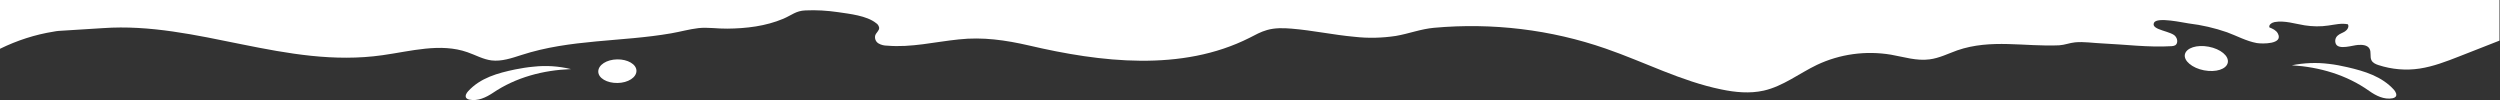 <?xml version="1.0" encoding="utf-8"?>
<!-- Generator: Adobe Illustrator 28.3.0, SVG Export Plug-In . SVG Version: 6.00 Build 0)  -->
<svg version="1.1" id="Layer_1" xmlns="http://www.w3.org/2000/svg" xmlns:xlink="http://www.w3.org/1999/xlink" x="0px" y="0px"
	 viewBox="0 0 1440 57.6" style="enable-background:new 0 0 1440 57.6;" xml:space="preserve">
<rect x="0" y="0" width="1440" height="57.6" fill="#333333" stroke="none"/>
<style type="text/css">
	.st0{fill:#FFFFFF;}
</style>
<path id="Path_979" class="st0" d="M949.5,0H0v28.1c9.8-4.8,20.2-8.2,31-9.9c0.9-0.2,1.8-0.3,2.8-0.4c9.4-0.6,18-1.1,25.5-1.6
	c54.2-3.8,105.5,23.5,161,15.6c16.4-2.3,33.4-7.2,49-1.7c4.6,1.6,9,4.1,13.8,4.7c5.8,0.7,11.6-1.3,17.2-3.1
	c28.3-9.2,57.5-7.5,86.3-12.5c5.2-0.9,10.5-2.4,15.7-3c5.3-0.6,11.2,0.4,16.6,0.3c11-0.1,22.1-1.4,32.3-5.7
	c4.9-2.1,7.3-4.6,12.7-4.8c6.3-0.3,12.6,0.1,18.8,1c6.7,1,16.5,2,21.9,6.3c1,0.6,1.6,1.6,1.8,2.7c0.1,1.7-1.8,2.8-2.3,4.5
	c-0.4,1.8,0.4,3.6,1.9,4.5c1.5,0.9,3.3,1.3,5,1.3c13.9,1.2,27.5-2.2,41.3-3.6c13.8-1.5,26.9,0.4,40.4,3.5c41,9.6,87.9,15.3,127-4.4
	c3.3-1.7,6.5-3.5,10.1-4.5c4.5-1.3,9.4-1.2,14.1-0.8c12.2,1,24.1,3.6,36.3,4.7c7.9,0.9,15.9,0.7,23.8-0.5c7.6-1.3,14.3-4,22.1-4.7
	c33.4-3,67.1,1,98.8,12c22.3,7.7,43.5,18.8,66.5,23.5c8.1,1.7,16.5,2.5,24.5,0.7c11.1-2.5,20.4-9.9,30.6-14.8
	c13.3-6.3,28.2-8.3,42.7-5.9c7.4,1.3,14.8,3.7,22.2,2.7c5.6-0.7,10.7-3.3,16-5.2c19.4-6.7,38.9-2,58.7-2.9c3.2-0.2,6-1.4,9.1-1.7
	c5-0.5,10.5,0.4,15.5,0.6c13.2,0.6,26.9,2.4,40.1,1.6c0.7,0,1.5-0.2,2.1-0.5c1.5-0.9,1.5-3.3,0.4-4.8c-1.8-3.5-14.7-3.8-12.6-8.2
	c1.7-3.5,16.8,0,20,0.4c7.5,0.9,14.9,2.6,22.1,5.1c5.7,2.1,11.1,5.1,17.1,6.2c3,0.5,15.6,0.8,12.1-5.6c-1-1.8-3-2.7-4.8-3.4
	c-0.6-1.5,1.4-2.8,3-3.1c5.8-1,11.6,1,17.3,1.9c4.5,0.7,9.2,0.8,13.7,0.1c3.7-0.5,7.5-1.5,11.2-0.7c0.8,1.4-0.3,3.2-1.7,4.1
	s-3,1.3-4.2,2.4c-1.4,1.2-1.8,3.2-1,4.9c1.8,3.4,9.6,0.7,12.6,0.5c2.5-0.2,5.5,0,6.7,2.1c1.2,2,0.1,4.7,1.2,6.8
	c0.8,1.5,2.5,2.2,4,2.7c7.7,2.5,15.8,3.2,23.7,2c7.9-1.2,15.4-4.1,22.8-7l23.2-9.1V0H949.5z"/>
<path id="Path_980" class="st0" d="M1352.1,38.7c-3.5-0.8-7-1.5-10.6-1.9l0,0c-7.1-0.9-14.4-0.6-21.4,0.8c16,1,31.5,5.5,44.6,14.8
	c3.8,2.7,8.5,5.1,13.4,4.2c0.7-0.1,1.3-0.4,1.8-0.9c0.9-1.1,0-2.8-0.9-3.9C1372,44,1362,41,1352.1,38.7"/>
<path id="Path_981" class="st0" d="M1272.2,26.9c-6.8-1.3-12.9,0.7-13.7,4.4s4.2,7.9,11,9.2s12.9-0.6,13.7-4.4
	S1279.1,28.2,1272.2,26.9"/>
<path id="Path_982" class="st0" d="M307.4,38.4L307.4,38.4c-3.6,0.3-7.1,0.9-10.7,1.6c-10,2.1-20,4.8-27.1,12.6
	c-1,1.1-1.9,2.7-1,3.9c0.5,0.5,1.1,0.8,1.8,0.9c4.8,1,9.6-1.3,13.5-3.9c13.3-9,29-13.1,45-13.7C321.8,38.1,314.6,37.6,307.4,38.4"/>
<path id="Path_983" class="st0" d="M355.5,34.2c-6.1,0.1-10.9,3.2-10.9,7s5,6.7,11.1,6.6s10.9-3.2,10.9-7S361.5,34.1,355.5,34.2"/>
</svg>
